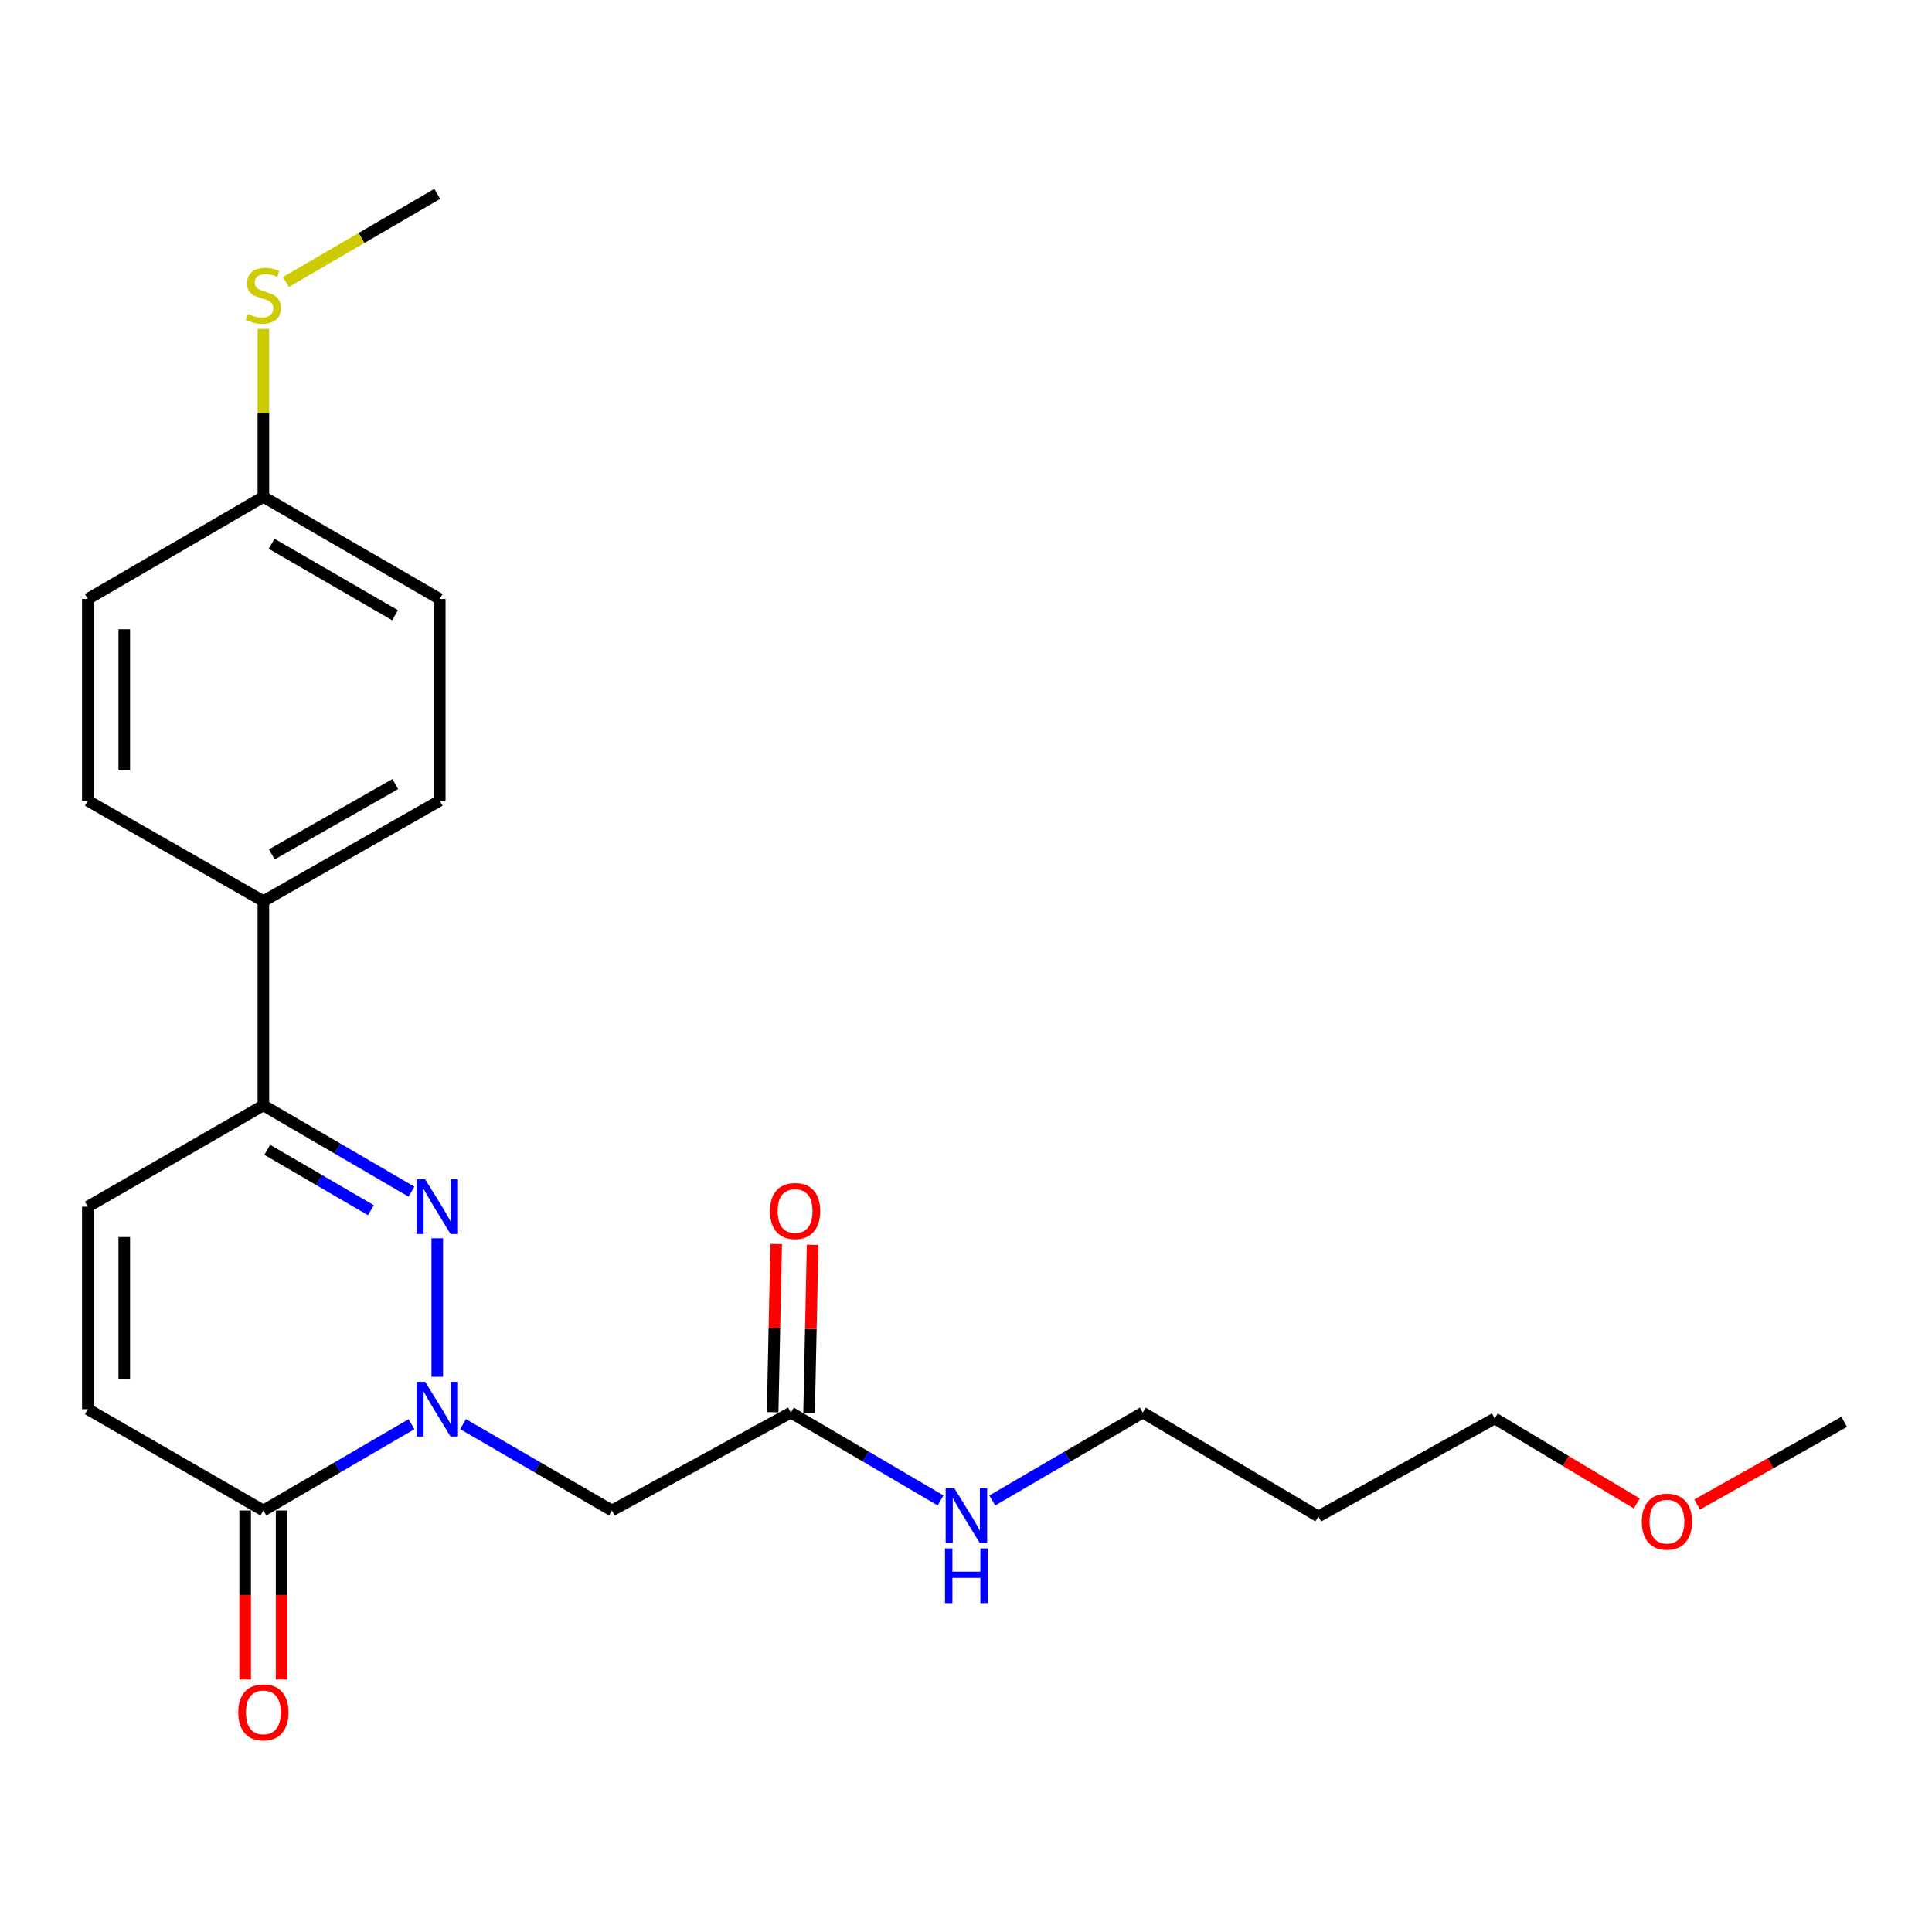 <?xml version='1.0' encoding='iso-8859-1'?>
<svg version='1.1' baseProfile='full'
              xmlns='http://www.w3.org/2000/svg'
                      xmlns:rdkit='http://www.rdkit.org/xml'
                      xmlns:xlink='http://www.w3.org/1999/xlink'
                  xml:space='preserve'
width='1000px' height='1000px' viewBox='0 0 1000 1000'>
<!-- END OF HEADER -->
<rect style='opacity:1.0;fill:#FFFFFF;stroke:none' width='1000' height='1000' x='0' y='0'> </rect>
<path class='bond-0' d='M 226.327,712.618 L 226.327,640.928' style='fill:none;fill-rule:evenodd;stroke:#0000FF;stroke-width:6px;stroke-linecap:butt;stroke-linejoin:miter;stroke-opacity:1' />
<path class='bond-1' d='M 212.983,737.172 L 174.655,759.499' style='fill:none;fill-rule:evenodd;stroke:#0000FF;stroke-width:6px;stroke-linecap:butt;stroke-linejoin:miter;stroke-opacity:1' />
<path class='bond-1' d='M 174.655,759.499 L 136.326,781.826' style='fill:none;fill-rule:evenodd;stroke:#000000;stroke-width:6px;stroke-linecap:butt;stroke-linejoin:miter;stroke-opacity:1' />
<path class='bond-3' d='M 239.68,737.142 L 278.209,759.484' style='fill:none;fill-rule:evenodd;stroke:#0000FF;stroke-width:6px;stroke-linecap:butt;stroke-linejoin:miter;stroke-opacity:1' />
<path class='bond-3' d='M 278.209,759.484 L 316.738,781.826' style='fill:none;fill-rule:evenodd;stroke:#000000;stroke-width:6px;stroke-linecap:butt;stroke-linejoin:miter;stroke-opacity:1' />
<path class='bond-2' d='M 212.983,616.794 L 174.655,594.467' style='fill:none;fill-rule:evenodd;stroke:#0000FF;stroke-width:6px;stroke-linecap:butt;stroke-linejoin:miter;stroke-opacity:1' />
<path class='bond-2' d='M 174.655,594.467 L 136.326,572.14' style='fill:none;fill-rule:evenodd;stroke:#000000;stroke-width:6px;stroke-linecap:butt;stroke-linejoin:miter;stroke-opacity:1' />
<path class='bond-2' d='M 191.989,626.398 L 165.159,610.769' style='fill:none;fill-rule:evenodd;stroke:#0000FF;stroke-width:6px;stroke-linecap:butt;stroke-linejoin:miter;stroke-opacity:1' />
<path class='bond-2' d='M 165.159,610.769 L 138.329,595.14' style='fill:none;fill-rule:evenodd;stroke:#000000;stroke-width:6px;stroke-linecap:butt;stroke-linejoin:miter;stroke-opacity:1' />
<path class='bond-4' d='M 136.326,781.826 L 45.455,729.399' style='fill:none;fill-rule:evenodd;stroke:#000000;stroke-width:6px;stroke-linecap:butt;stroke-linejoin:miter;stroke-opacity:1' />
<path class='bond-8' d='M 126.893,781.826 L 126.893,825.567' style='fill:none;fill-rule:evenodd;stroke:#000000;stroke-width:6px;stroke-linecap:butt;stroke-linejoin:miter;stroke-opacity:1' />
<path class='bond-8' d='M 126.893,825.567 L 126.893,869.308' style='fill:none;fill-rule:evenodd;stroke:#FF0000;stroke-width:6px;stroke-linecap:butt;stroke-linejoin:miter;stroke-opacity:1' />
<path class='bond-8' d='M 145.759,781.826 L 145.759,825.567' style='fill:none;fill-rule:evenodd;stroke:#000000;stroke-width:6px;stroke-linecap:butt;stroke-linejoin:miter;stroke-opacity:1' />
<path class='bond-8' d='M 145.759,825.567 L 145.759,869.308' style='fill:none;fill-rule:evenodd;stroke:#FF0000;stroke-width:6px;stroke-linecap:butt;stroke-linejoin:miter;stroke-opacity:1' />
<path class='bond-7' d='M 136.326,572.14 L 136.326,466.428' style='fill:none;fill-rule:evenodd;stroke:#000000;stroke-width:6px;stroke-linecap:butt;stroke-linejoin:miter;stroke-opacity:1' />
<path class='bond-23' d='M 136.326,572.14 L 45.455,624.567' style='fill:none;fill-rule:evenodd;stroke:#000000;stroke-width:6px;stroke-linecap:butt;stroke-linejoin:miter;stroke-opacity:1' />
<path class='bond-6' d='M 316.738,781.826 L 409.349,731.171' style='fill:none;fill-rule:evenodd;stroke:#000000;stroke-width:6px;stroke-linecap:butt;stroke-linejoin:miter;stroke-opacity:1' />
<path class='bond-5' d='M 45.455,729.399 L 45.455,624.567' style='fill:none;fill-rule:evenodd;stroke:#000000;stroke-width:6px;stroke-linecap:butt;stroke-linejoin:miter;stroke-opacity:1' />
<path class='bond-5' d='M 64.321,713.674 L 64.321,640.292' style='fill:none;fill-rule:evenodd;stroke:#000000;stroke-width:6px;stroke-linecap:butt;stroke-linejoin:miter;stroke-opacity:1' />
<path class='bond-9' d='M 418.78,731.368 L 419.693,687.837' style='fill:none;fill-rule:evenodd;stroke:#000000;stroke-width:6px;stroke-linecap:butt;stroke-linejoin:miter;stroke-opacity:1' />
<path class='bond-9' d='M 419.693,687.837 L 420.606,644.306' style='fill:none;fill-rule:evenodd;stroke:#FF0000;stroke-width:6px;stroke-linecap:butt;stroke-linejoin:miter;stroke-opacity:1' />
<path class='bond-9' d='M 399.918,730.973 L 400.831,687.441' style='fill:none;fill-rule:evenodd;stroke:#000000;stroke-width:6px;stroke-linecap:butt;stroke-linejoin:miter;stroke-opacity:1' />
<path class='bond-9' d='M 400.831,687.441 L 401.744,643.91' style='fill:none;fill-rule:evenodd;stroke:#FF0000;stroke-width:6px;stroke-linecap:butt;stroke-linejoin:miter;stroke-opacity:1' />
<path class='bond-12' d='M 409.349,731.171 L 448.093,753.892' style='fill:none;fill-rule:evenodd;stroke:#000000;stroke-width:6px;stroke-linecap:butt;stroke-linejoin:miter;stroke-opacity:1' />
<path class='bond-12' d='M 448.093,753.892 L 486.836,776.614' style='fill:none;fill-rule:evenodd;stroke:#0000FF;stroke-width:6px;stroke-linecap:butt;stroke-linejoin:miter;stroke-opacity:1' />
<path class='bond-10' d='M 136.326,466.428 L 227.617,414.441' style='fill:none;fill-rule:evenodd;stroke:#000000;stroke-width:6px;stroke-linecap:butt;stroke-linejoin:miter;stroke-opacity:1' />
<path class='bond-10' d='M 140.684,442.236 L 204.587,405.845' style='fill:none;fill-rule:evenodd;stroke:#000000;stroke-width:6px;stroke-linecap:butt;stroke-linejoin:miter;stroke-opacity:1' />
<path class='bond-11' d='M 136.326,466.428 L 45.455,414.441' style='fill:none;fill-rule:evenodd;stroke:#000000;stroke-width:6px;stroke-linecap:butt;stroke-linejoin:miter;stroke-opacity:1' />
<path class='bond-16' d='M 227.617,414.441 L 227.617,310.028' style='fill:none;fill-rule:evenodd;stroke:#000000;stroke-width:6px;stroke-linecap:butt;stroke-linejoin:miter;stroke-opacity:1' />
<path class='bond-15' d='M 45.455,414.441 L 45.455,310.028' style='fill:none;fill-rule:evenodd;stroke:#000000;stroke-width:6px;stroke-linecap:butt;stroke-linejoin:miter;stroke-opacity:1' />
<path class='bond-15' d='M 64.321,398.779 L 64.321,325.69' style='fill:none;fill-rule:evenodd;stroke:#000000;stroke-width:6px;stroke-linecap:butt;stroke-linejoin:miter;stroke-opacity:1' />
<path class='bond-19' d='M 513.592,776.645 L 552.546,753.908' style='fill:none;fill-rule:evenodd;stroke:#0000FF;stroke-width:6px;stroke-linecap:butt;stroke-linejoin:miter;stroke-opacity:1' />
<path class='bond-19' d='M 552.546,753.908 L 591.5,731.171' style='fill:none;fill-rule:evenodd;stroke:#000000;stroke-width:6px;stroke-linecap:butt;stroke-linejoin:miter;stroke-opacity:1' />
<path class='bond-13' d='M 136.326,257.183 L 45.455,310.028' style='fill:none;fill-rule:evenodd;stroke:#000000;stroke-width:6px;stroke-linecap:butt;stroke-linejoin:miter;stroke-opacity:1' />
<path class='bond-14' d='M 136.326,257.183 L 136.326,213.721' style='fill:none;fill-rule:evenodd;stroke:#000000;stroke-width:6px;stroke-linecap:butt;stroke-linejoin:miter;stroke-opacity:1' />
<path class='bond-14' d='M 136.326,213.721 L 136.326,170.26' style='fill:none;fill-rule:evenodd;stroke:#CCCC00;stroke-width:6px;stroke-linecap:butt;stroke-linejoin:miter;stroke-opacity:1' />
<path class='bond-24' d='M 136.326,257.183 L 227.617,310.028' style='fill:none;fill-rule:evenodd;stroke:#000000;stroke-width:6px;stroke-linecap:butt;stroke-linejoin:miter;stroke-opacity:1' />
<path class='bond-24' d='M 140.568,281.437 L 204.471,318.429' style='fill:none;fill-rule:evenodd;stroke:#000000;stroke-width:6px;stroke-linecap:butt;stroke-linejoin:miter;stroke-opacity:1' />
<path class='bond-21' d='M 148.01,145.964 L 187.169,123.153' style='fill:none;fill-rule:evenodd;stroke:#CCCC00;stroke-width:6px;stroke-linecap:butt;stroke-linejoin:miter;stroke-opacity:1' />
<path class='bond-21' d='M 187.169,123.153 L 226.327,100.343' style='fill:none;fill-rule:evenodd;stroke:#000000;stroke-width:6px;stroke-linecap:butt;stroke-linejoin:miter;stroke-opacity:1' />
<path class='bond-17' d='M 682.382,784.897 L 591.5,731.171' style='fill:none;fill-rule:evenodd;stroke:#000000;stroke-width:6px;stroke-linecap:butt;stroke-linejoin:miter;stroke-opacity:1' />
<path class='bond-20' d='M 682.382,784.897 L 773.673,734.21' style='fill:none;fill-rule:evenodd;stroke:#000000;stroke-width:6px;stroke-linecap:butt;stroke-linejoin:miter;stroke-opacity:1' />
<path class='bond-18' d='M 847.198,778.188 L 810.435,756.199' style='fill:none;fill-rule:evenodd;stroke:#FF0000;stroke-width:6px;stroke-linecap:butt;stroke-linejoin:miter;stroke-opacity:1' />
<path class='bond-18' d='M 810.435,756.199 L 773.673,734.21' style='fill:none;fill-rule:evenodd;stroke:#000000;stroke-width:6px;stroke-linecap:butt;stroke-linejoin:miter;stroke-opacity:1' />
<path class='bond-22' d='M 878.425,778.736 L 916.485,757.353' style='fill:none;fill-rule:evenodd;stroke:#FF0000;stroke-width:6px;stroke-linecap:butt;stroke-linejoin:miter;stroke-opacity:1' />
<path class='bond-22' d='M 916.485,757.353 L 954.545,735.971' style='fill:none;fill-rule:evenodd;stroke:#000000;stroke-width:6px;stroke-linecap:butt;stroke-linejoin:miter;stroke-opacity:1' />
<path  class='atom-0' d='M 220.067 715.239
L 229.347 730.239
Q 230.267 731.719, 231.747 734.399
Q 233.227 737.079, 233.307 737.239
L 233.307 715.239
L 237.067 715.239
L 237.067 743.559
L 233.187 743.559
L 223.227 727.159
Q 222.067 725.239, 220.827 723.039
Q 219.627 720.839, 219.267 720.159
L 219.267 743.559
L 215.587 743.559
L 215.587 715.239
L 220.067 715.239
' fill='#0000FF'/>
<path  class='atom-1' d='M 220.067 610.407
L 229.347 625.407
Q 230.267 626.887, 231.747 629.567
Q 233.227 632.247, 233.307 632.407
L 233.307 610.407
L 237.067 610.407
L 237.067 638.727
L 233.187 638.727
L 223.227 622.327
Q 222.067 620.407, 220.827 618.207
Q 219.627 616.007, 219.267 615.327
L 219.267 638.727
L 215.587 638.727
L 215.587 610.407
L 220.067 610.407
' fill='#0000FF'/>
<path  class='atom-9' d='M 123.326 886.319
Q 123.326 879.519, 126.686 875.719
Q 130.046 871.919, 136.326 871.919
Q 142.606 871.919, 145.966 875.719
Q 149.326 879.519, 149.326 886.319
Q 149.326 893.199, 145.926 897.119
Q 142.526 900.999, 136.326 900.999
Q 130.086 900.999, 126.686 897.119
Q 123.326 893.239, 123.326 886.319
M 136.326 897.799
Q 140.646 897.799, 142.966 894.919
Q 145.326 891.999, 145.326 886.319
Q 145.326 880.759, 142.966 877.959
Q 140.646 875.119, 136.326 875.119
Q 132.006 875.119, 129.646 877.919
Q 127.326 880.719, 127.326 886.319
Q 127.326 892.039, 129.646 894.919
Q 132.006 897.799, 136.326 897.799
' fill='#FF0000'/>
<path  class='atom-10' d='M 398.539 626.817
Q 398.539 620.017, 401.899 616.217
Q 405.259 612.417, 411.539 612.417
Q 417.819 612.417, 421.179 616.217
Q 424.539 620.017, 424.539 626.817
Q 424.539 633.697, 421.139 637.617
Q 417.739 641.497, 411.539 641.497
Q 405.299 641.497, 401.899 637.617
Q 398.539 633.737, 398.539 626.817
M 411.539 638.297
Q 415.859 638.297, 418.179 635.417
Q 420.539 632.497, 420.539 626.817
Q 420.539 621.257, 418.179 618.457
Q 415.859 615.617, 411.539 615.617
Q 407.219 615.617, 404.859 618.417
Q 402.539 621.217, 402.539 626.817
Q 402.539 632.537, 404.859 635.417
Q 407.219 638.297, 411.539 638.297
' fill='#FF0000'/>
<path  class='atom-13' d='M 493.95 770.297
L 503.23 785.297
Q 504.15 786.777, 505.63 789.457
Q 507.11 792.137, 507.19 792.297
L 507.19 770.297
L 510.95 770.297
L 510.95 798.617
L 507.07 798.617
L 497.11 782.217
Q 495.95 780.297, 494.71 778.097
Q 493.51 775.897, 493.15 775.217
L 493.15 798.617
L 489.47 798.617
L 489.47 770.297
L 493.95 770.297
' fill='#0000FF'/>
<path  class='atom-13' d='M 489.13 801.449
L 492.97 801.449
L 492.97 813.489
L 507.45 813.489
L 507.45 801.449
L 511.29 801.449
L 511.29 829.769
L 507.45 829.769
L 507.45 816.689
L 492.97 816.689
L 492.97 829.769
L 489.13 829.769
L 489.13 801.449
' fill='#0000FF'/>
<path  class='atom-15' d='M 128.326 162.49
Q 128.646 162.61, 129.966 163.17
Q 131.286 163.73, 132.726 164.09
Q 134.206 164.41, 135.646 164.41
Q 138.326 164.41, 139.886 163.13
Q 141.446 161.81, 141.446 159.53
Q 141.446 157.97, 140.646 157.01
Q 139.886 156.05, 138.686 155.53
Q 137.486 155.01, 135.486 154.41
Q 132.966 153.65, 131.446 152.93
Q 129.966 152.21, 128.886 150.69
Q 127.846 149.17, 127.846 146.61
Q 127.846 143.05, 130.246 140.85
Q 132.686 138.65, 137.486 138.65
Q 140.766 138.65, 144.486 140.21
L 143.566 143.29
Q 140.166 141.89, 137.606 141.89
Q 134.846 141.89, 133.326 143.05
Q 131.806 144.17, 131.846 146.13
Q 131.846 147.65, 132.606 148.57
Q 133.406 149.49, 134.526 150.01
Q 135.686 150.53, 137.606 151.13
Q 140.166 151.93, 141.686 152.73
Q 143.206 153.53, 144.286 155.17
Q 145.406 156.77, 145.406 159.53
Q 145.406 163.45, 142.766 165.57
Q 140.166 167.65, 135.806 167.65
Q 133.286 167.65, 131.366 167.09
Q 129.486 166.57, 127.246 165.65
L 128.326 162.49
' fill='#CCCC00'/>
<path  class='atom-19' d='M 849.794 787.597
Q 849.794 780.797, 853.154 776.997
Q 856.514 773.197, 862.794 773.197
Q 869.074 773.197, 872.434 776.997
Q 875.794 780.797, 875.794 787.597
Q 875.794 794.477, 872.394 798.397
Q 868.994 802.277, 862.794 802.277
Q 856.554 802.277, 853.154 798.397
Q 849.794 794.517, 849.794 787.597
M 862.794 799.077
Q 867.114 799.077, 869.434 796.197
Q 871.794 793.277, 871.794 787.597
Q 871.794 782.037, 869.434 779.237
Q 867.114 776.397, 862.794 776.397
Q 858.474 776.397, 856.114 779.197
Q 853.794 781.997, 853.794 787.597
Q 853.794 793.317, 856.114 796.197
Q 858.474 799.077, 862.794 799.077
' fill='#FF0000'/>
</svg>
